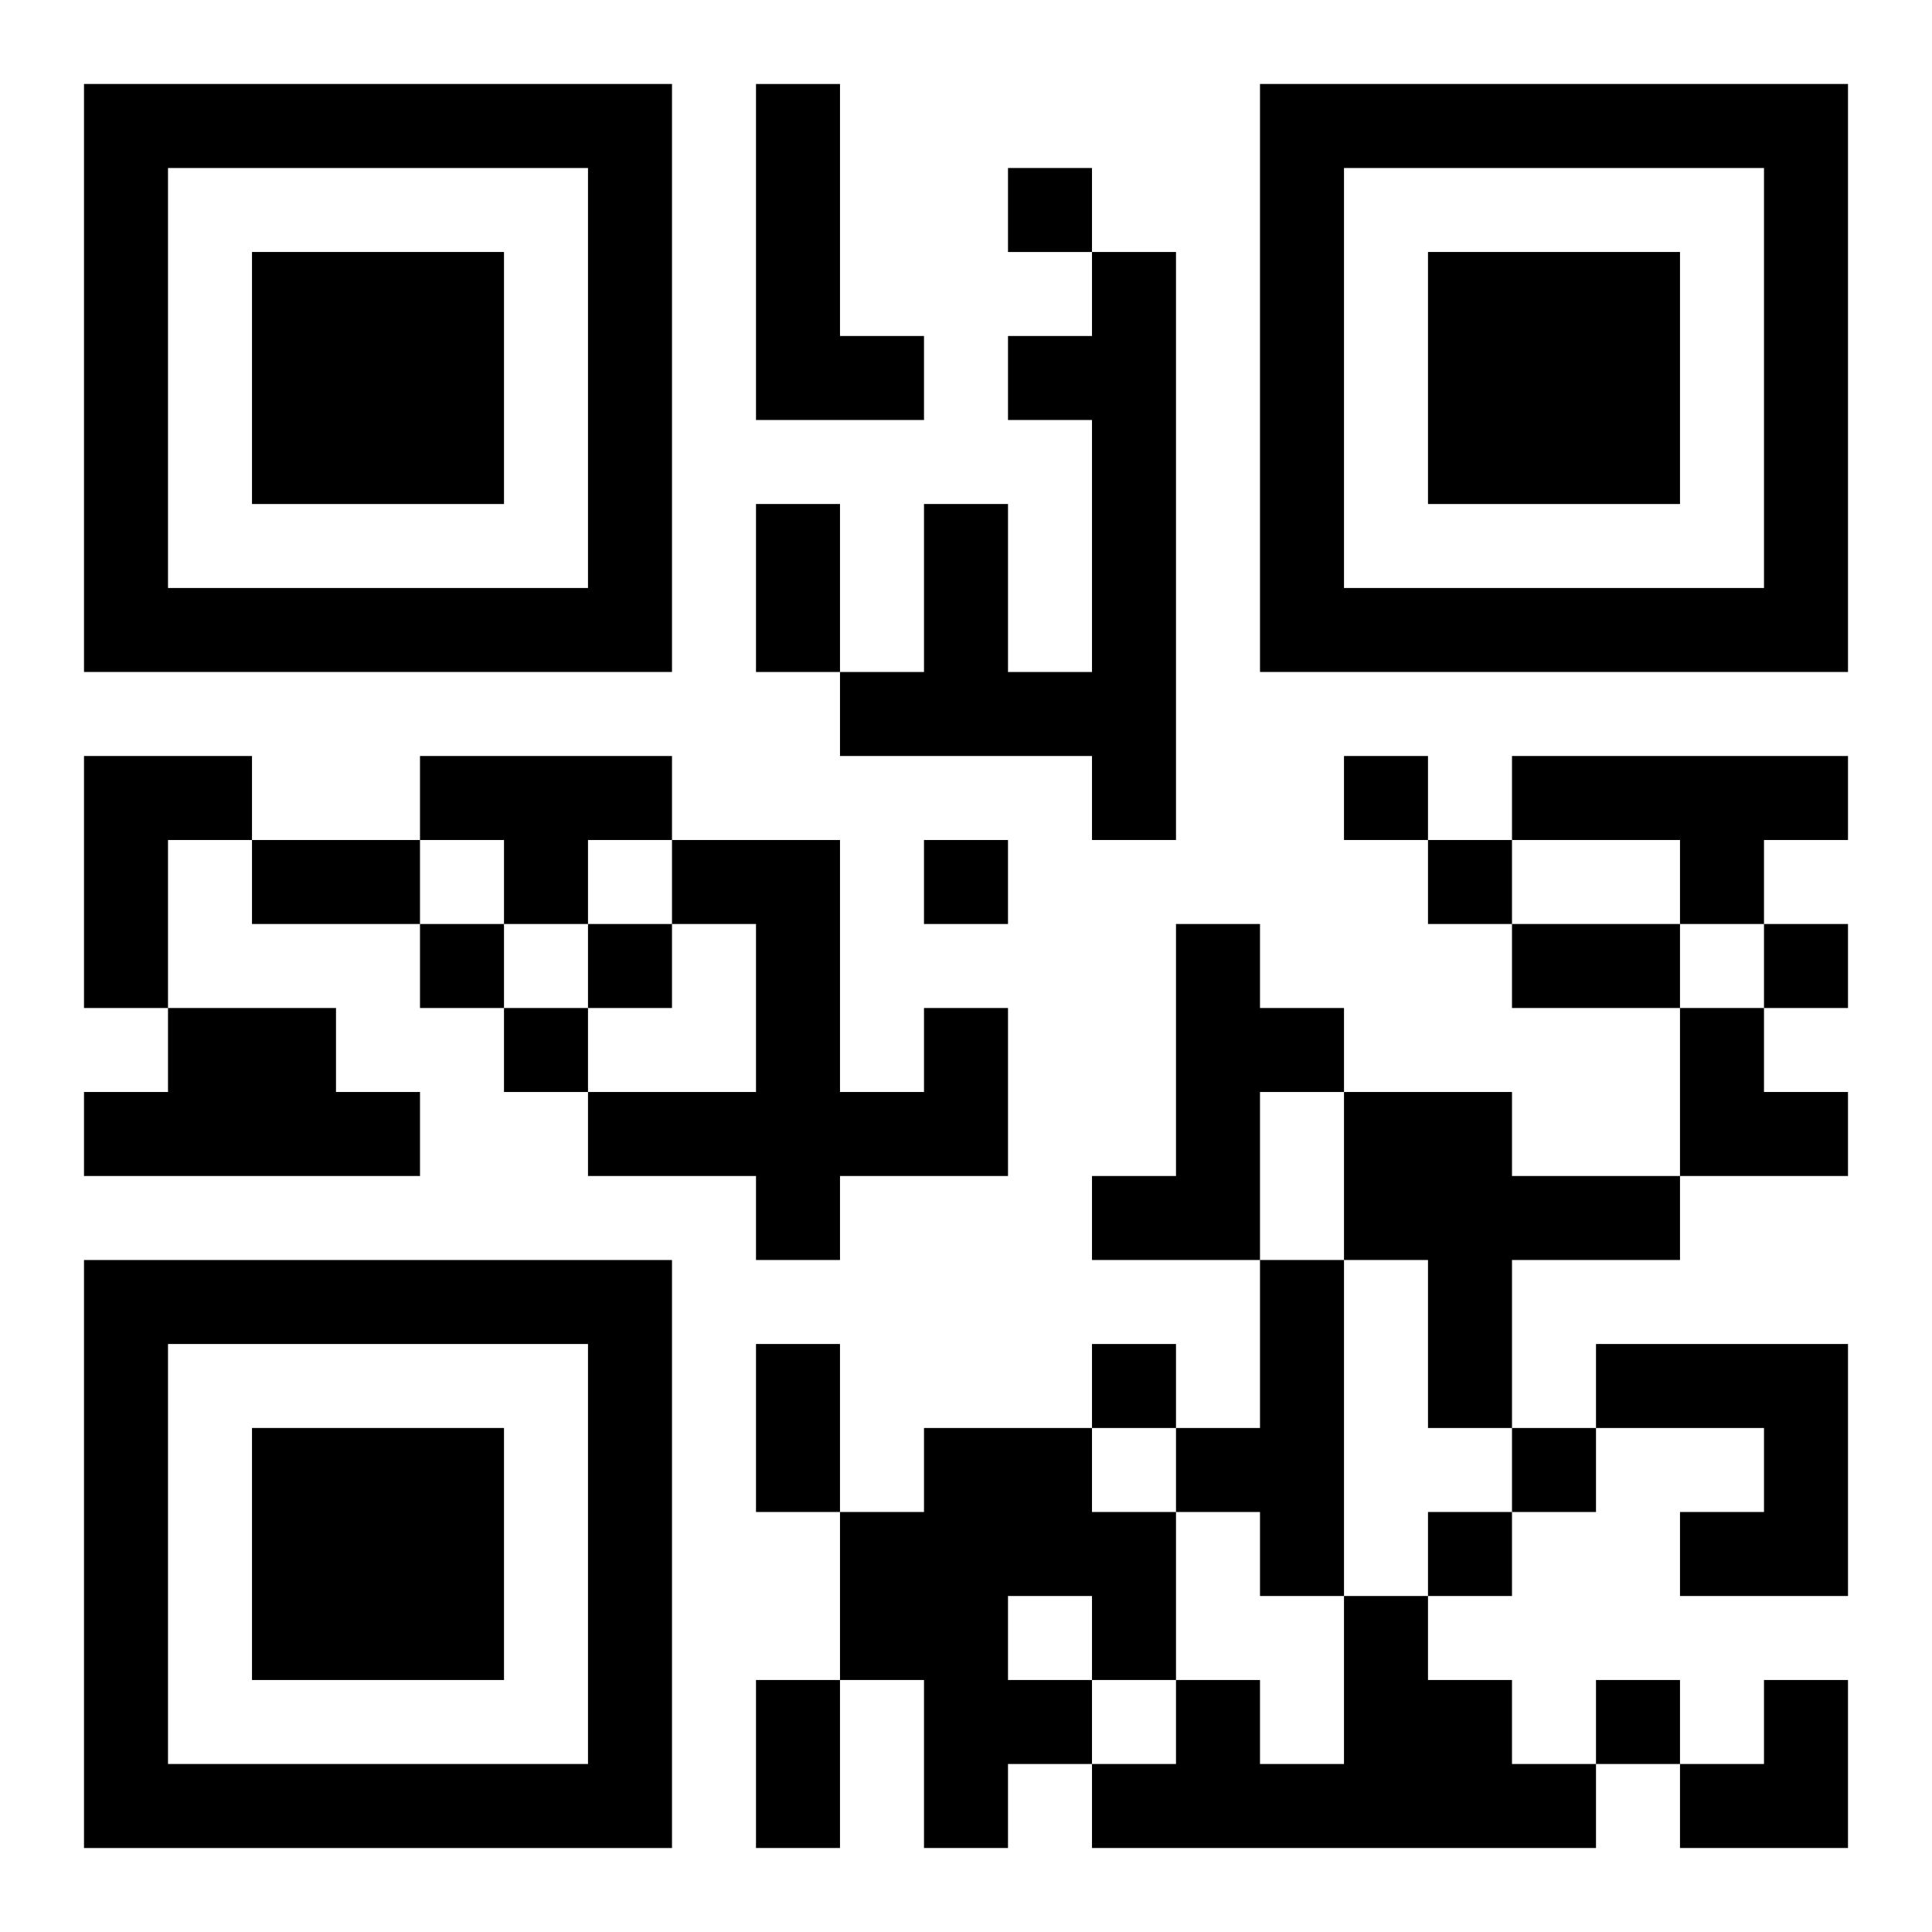 <?xml version="1.0" encoding="UTF-8"?>
<svg width="250" height="250" baseProfile="full" version="1.1" viewBox="-1 -1 23 23" xmlns="http://www.w3.org/2000/svg" xmlns:xlink="http://www.w3.org/1999/xlink"><symbol id="a"><path d="m0 7v7h7v-7h-7zm1 1h5v5h-5v-5zm1 1v3h3v-3h-3z"/></symbol><use y="-7" xlink:href="#a"/><use y="7" xlink:href="#a"/><use x="14" y="-7" xlink:href="#a"/><path d="m8 0h1v3h1v1h-2v-4m4 2h1v7h-1v-1h-3v-1h1v-2h1v2h1v-3h-1v-1h1v-1m-12 6h2v1h-1v2h-1v-3m4 0h3v1h-1v1h-1v-1h-1v-1m13 0h4v1h-1v1h-1v-1h-2v-1m-4 2h1v1h1v1h-1v2h-2v-1h1v-3m-12 1h2v1h1v1h-4v-1h1v-1m9 0h1v2h-2v1h-1v-1h-2v-1h2v-2h-1v-1h2v3h1v-1m5 1h2v1h2v1h-2v2h-1v-2h-1v-2m-1 2h1v4h-1v-1h-1v-1h1v-2m4 1h3v3h-2v-1h1v-1h-2v-1m-8 1h2v1h1v2h-1v1h-1v1h-1v-2h-1v-2h1v-1m1 2v1h1v-1h-1m4 0h1v1h1v1h1v1h-6v-1h1v-1h1v1h1v-2m-4-17v1h1v-1h-1m4 7v1h1v-1h-1m-5 1v1h1v-1h-1m6 0v1h1v-1h-1m-12 1v1h1v-1h-1m2 0v1h1v-1h-1m14 0v1h1v-1h-1m-15 1v1h1v-1h-1m7 4v1h1v-1h-1m5 1v1h1v-1h-1m-1 1v1h1v-1h-1m2 2v1h1v-1h-1m-10-14h1v2h-1v-2m-6 4h2v1h-2v-1m15 1h2v1h-2v-1m-9 5h1v2h-1v-2m0 4h1v2h-1v-2m11-8h1v1h1v1h-2zm0 8m1 0h1v2h-2v-1h1z"/></svg>
